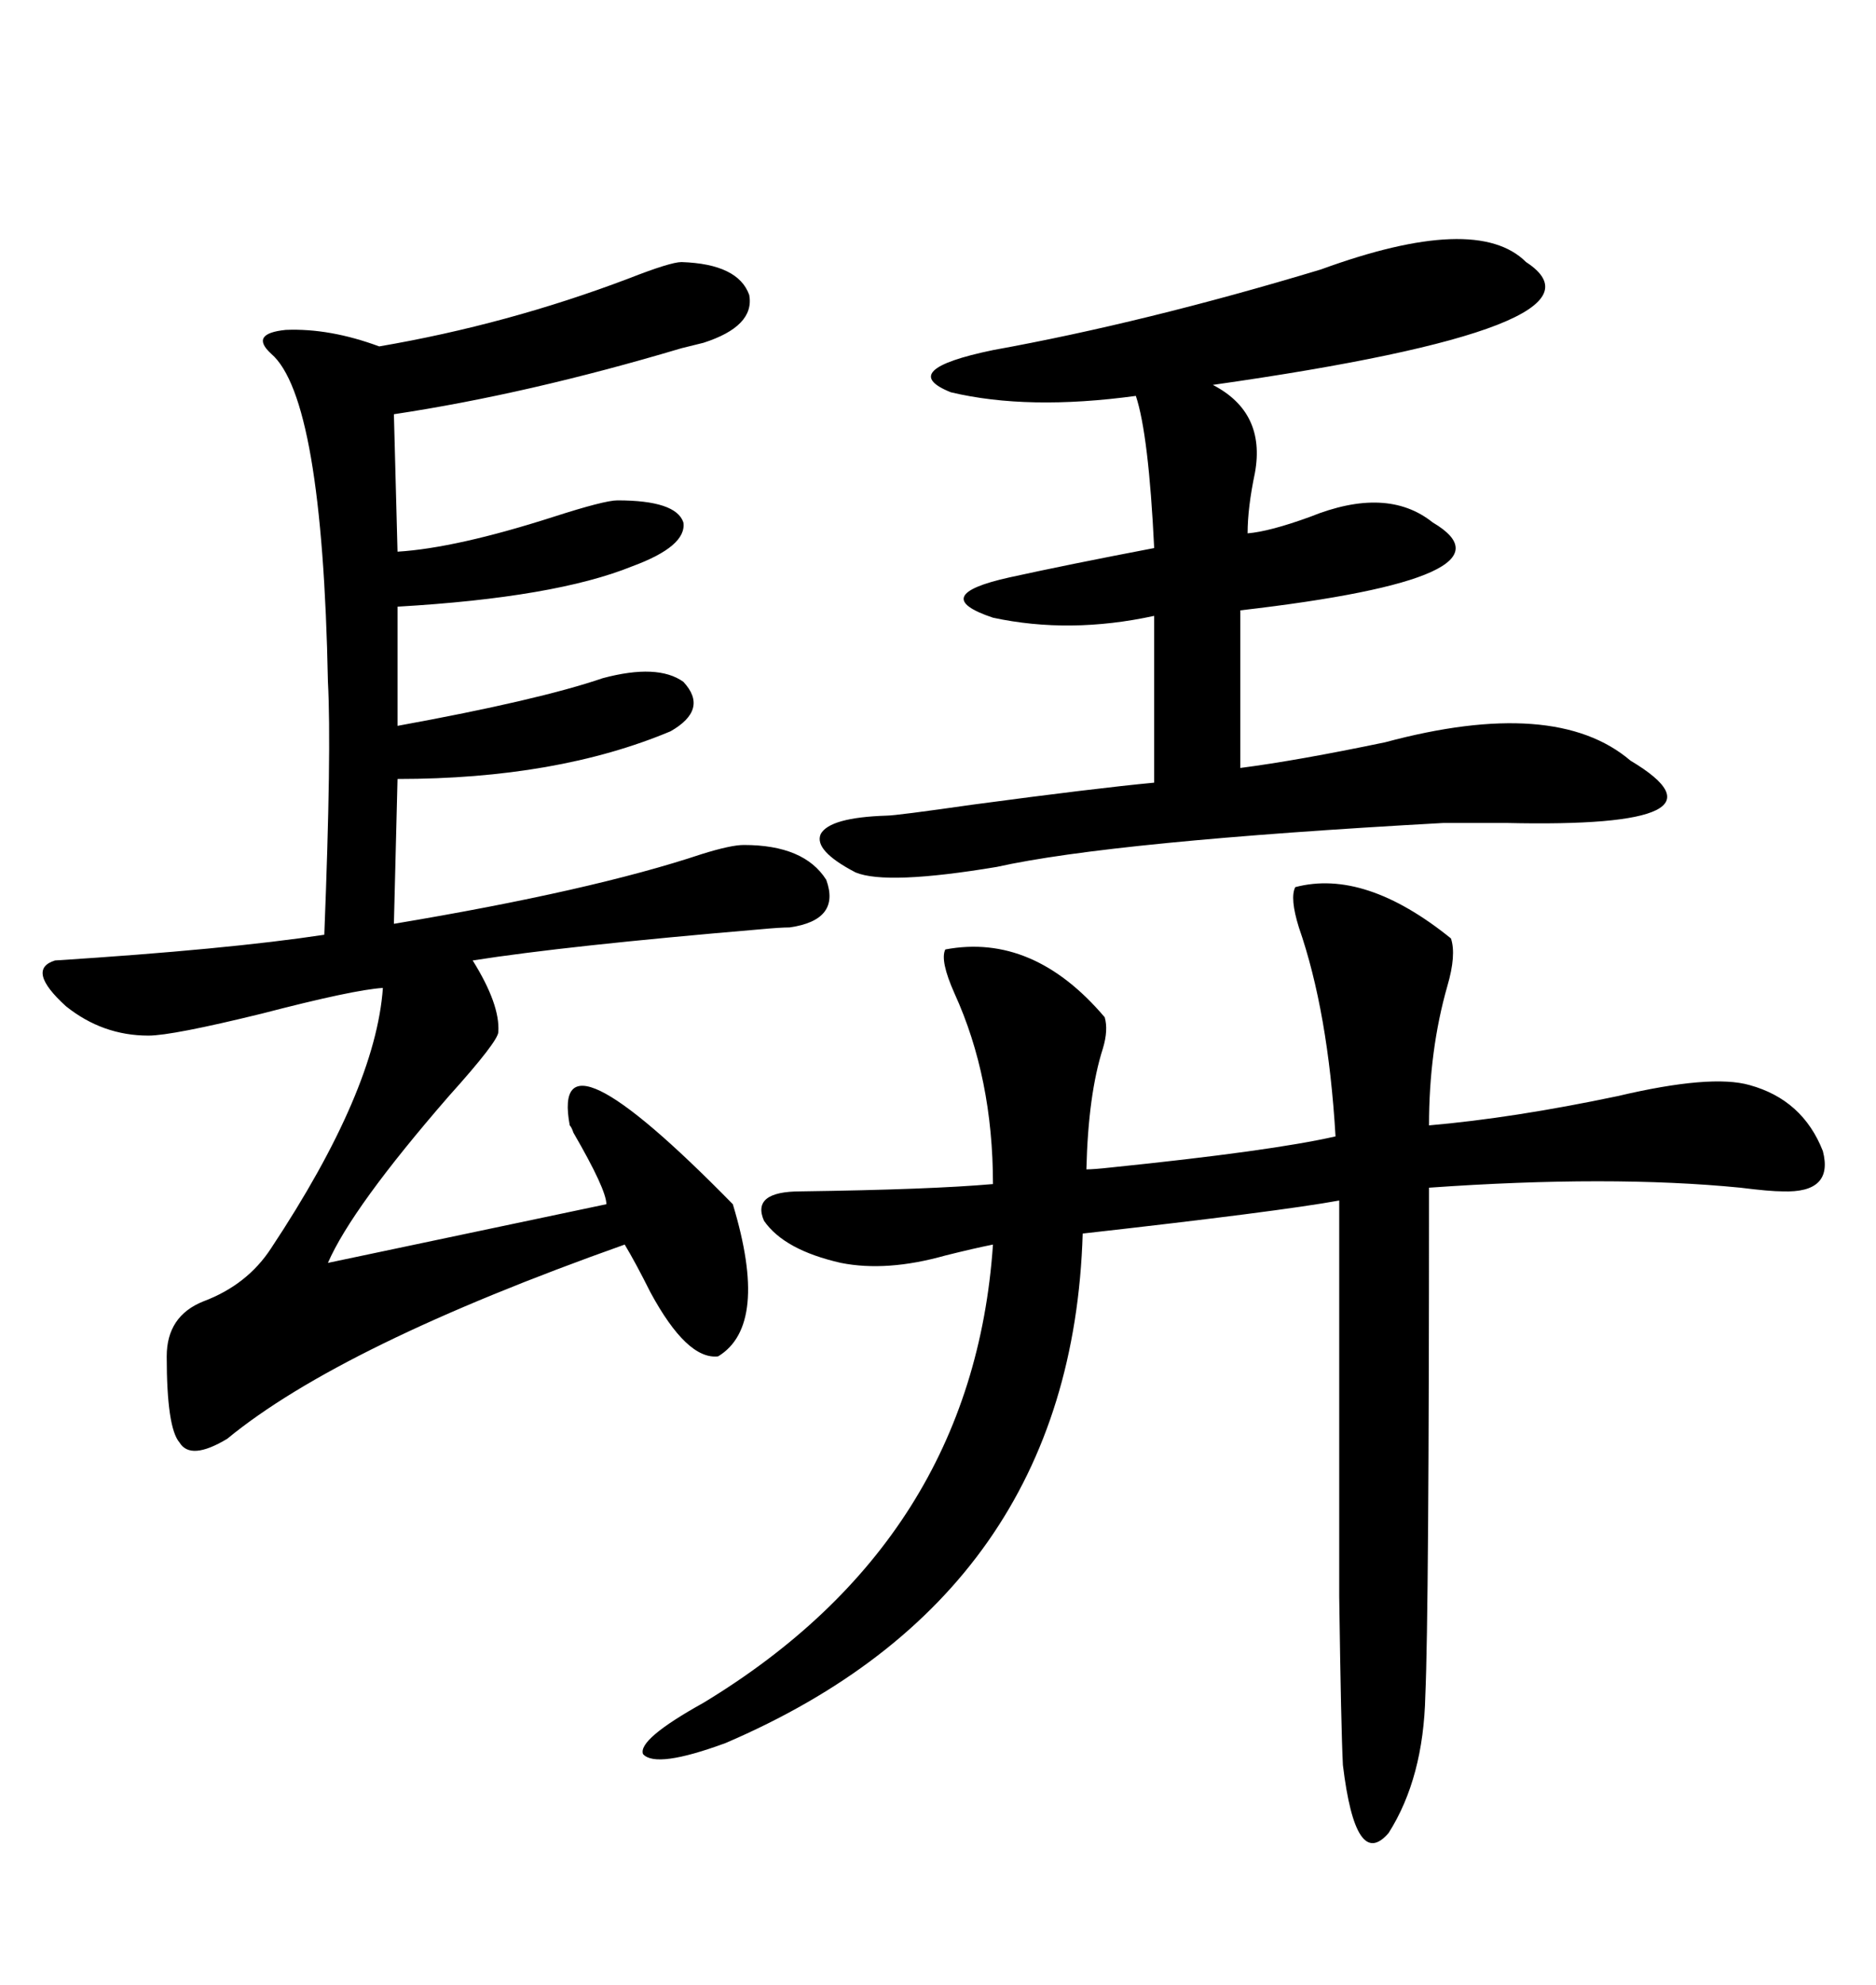 <svg xmlns="http://www.w3.org/2000/svg" xmlns:xlink="http://www.w3.org/1999/xlink" width="300" height="317.285"><path d="M108.98 41.89L108.98 41.89Q118.07 42.19 119.82 47.17L119.82 47.17Q120.70 52.15 112.50 54.79L112.50 54.79Q111.33 55.08 108.98 55.66L108.98 55.66Q84.38 62.99 62.99 66.21L62.99 66.21L63.57 88.18Q72.95 87.60 88.48 82.62L88.48 82.62Q96.68 79.98 98.73 79.98L98.73 79.98Q108.11 79.98 109.28 83.50L109.28 83.50Q109.86 87.30 101.07 90.53L101.07 90.53Q88.77 95.51 63.57 96.97L63.57 96.97L63.57 116.02Q86.13 111.91 96.39 108.40L96.39 108.40Q105.18 106.05 109.28 108.98L109.28 108.98Q113.38 113.38 107.23 116.89L107.23 116.89Q89.06 124.51 63.57 124.51L63.57 124.51L62.99 147.66Q94.63 142.38 112.21 136.52L112.21 136.52Q116.89 135.06 118.95 135.06L118.95 135.06Q128.61 135.06 132.13 140.63L132.13 140.63Q134.47 147.07 126.27 148.24L126.27 148.24Q124.80 148.24 121.58 148.54L121.58 148.54Q90.53 151.17 75.59 153.52L75.59 153.52Q79.98 160.55 79.69 164.94L79.69 164.94Q79.69 166.41 71.78 175.20L71.78 175.20Q56.25 193.07 52.44 201.86L52.44 201.86L96.97 192.48Q96.97 190.14 91.70 181.05L91.70 181.05Q91.41 180.18 91.11 179.88L91.11 179.88Q87.89 162.60 117.19 192.48L117.19 192.48Q123.05 211.82 114.84 216.80L114.84 216.80Q109.86 217.38 104.00 206.54L104.00 206.54Q101.66 201.86 99.90 198.93L99.90 198.93Q54.49 215.04 36.33 229.98L36.33 229.98Q30.47 233.50 28.71 230.57L28.71 230.57Q26.66 228.22 26.66 216.80L26.66 216.80Q26.66 210.35 32.52 208.01L32.52 208.01Q39.55 205.37 43.36 199.51L43.36 199.51Q60.06 174.32 61.23 157.91L61.23 157.91Q56.54 158.20 41.89 162.01L41.89 162.01Q27.54 165.53 23.73 165.53L23.73 165.53Q16.41 165.53 10.55 160.84L10.55 160.84Q4.10 154.98 8.79 153.52L8.79 153.52Q36.33 151.76 51.86 149.41L51.86 149.41Q53.03 119.82 52.44 108.98L52.44 108.98Q51.56 63.57 43.36 56.54L43.36 56.54Q39.84 53.32 45.70 52.73L45.70 52.73Q52.73 52.44 60.64 55.37L60.64 55.37Q81.15 51.86 100.49 44.53L100.49 44.53Q107.23 41.89 108.98 41.89ZM232.03 150L232.03 150Q232.91 152.64 231.45 157.62L231.45 157.62Q228.52 167.87 228.52 179.88L228.52 179.88Q241.99 178.71 258.69 175.20L258.69 175.20Q273.63 171.68 279.79 173.44L279.79 173.44Q288.28 175.78 291.50 183.98L291.50 183.98Q293.26 190.72 285.06 190.43L285.06 190.43Q283.01 190.43 278.32 189.84L278.32 189.84Q257.52 187.79 228.52 189.84L228.52 189.84Q228.52 257.81 227.93 271.00L227.93 271.00Q227.64 284.18 222.07 292.97L222.07 292.97Q216.80 299.12 214.75 282.13L214.75 282.13Q214.45 276.27 214.16 255.18L214.16 255.18Q214.16 244.63 214.16 229.69L214.16 229.69Q214.16 216.80 214.16 191.89L214.16 191.89Q204.49 193.65 173.14 197.17L173.14 197.17Q171.39 254.88 116.02 278.61L116.02 278.61Q104.88 282.71 102.83 280.37L102.83 280.37Q101.95 278.03 112.50 272.17L112.50 272.17Q155.57 246.09 158.79 198.93L158.79 198.93Q155.86 199.51 151.17 200.68L151.17 200.68Q141.80 203.32 134.47 201.86L134.47 201.86Q125.39 199.80 122.17 195.12L122.17 195.12Q120.12 190.43 128.03 190.43L128.03 190.43Q148.83 190.14 158.79 189.26L158.79 189.26Q158.79 172.27 152.64 158.79L152.64 158.79Q150.29 153.52 151.17 151.76L151.17 151.76Q165.23 149.12 176.66 162.60L176.66 162.60Q177.25 164.65 176.37 167.58L176.37 167.58Q174.02 174.90 173.73 186.91L173.73 186.91Q174.90 186.91 177.54 186.62L177.54 186.62Q203.32 183.98 213.57 181.64L213.57 181.64Q212.40 161.72 207.71 148.24L207.71 148.24Q206.25 143.55 207.13 141.80L207.13 141.80Q218.26 138.87 232.03 150ZM244.04 41.89L244.04 41.89Q259.86 52.15 193.95 61.52L193.95 61.52Q202.44 65.92 200.68 75.59L200.68 75.59Q199.51 81.15 199.51 85.25L199.51 85.25Q203.03 84.96 209.47 82.62L209.47 82.62Q221.78 77.64 229.10 83.50L229.10 83.50Q244.04 92.29 198.34 97.56L198.34 97.56L198.34 122.75Q207.42 121.58 221.48 118.65L221.48 118.65Q248.73 111.33 260.74 121.58L260.74 121.58Q278.91 132.42 240.82 131.54L240.82 131.54Q233.79 131.54 230.86 131.54L230.86 131.54Q177.83 134.47 159.38 138.57L159.38 138.57Q141.80 141.50 136.82 139.45L136.82 139.45Q130.08 135.94 131.25 133.30L131.25 133.30Q132.71 130.66 141.80 130.37L141.80 130.37Q143.26 130.37 155.57 128.61L155.57 128.61Q175.20 125.98 184.57 125.10L184.57 125.10L184.57 98.44Q171.09 101.37 158.79 98.73L158.79 98.73Q148.24 95.21 161.43 92.29L161.43 92.29Q170.80 90.23 184.57 87.60L184.57 87.60Q183.69 69.43 181.64 63.28L181.64 63.28Q164.36 65.63 152.05 62.70L152.05 62.70Q143.26 59.18 158.79 55.96L158.79 55.96Q183.11 51.56 211.23 43.07L211.23 43.07Q236.13 33.98 244.04 41.89Z"/></svg>